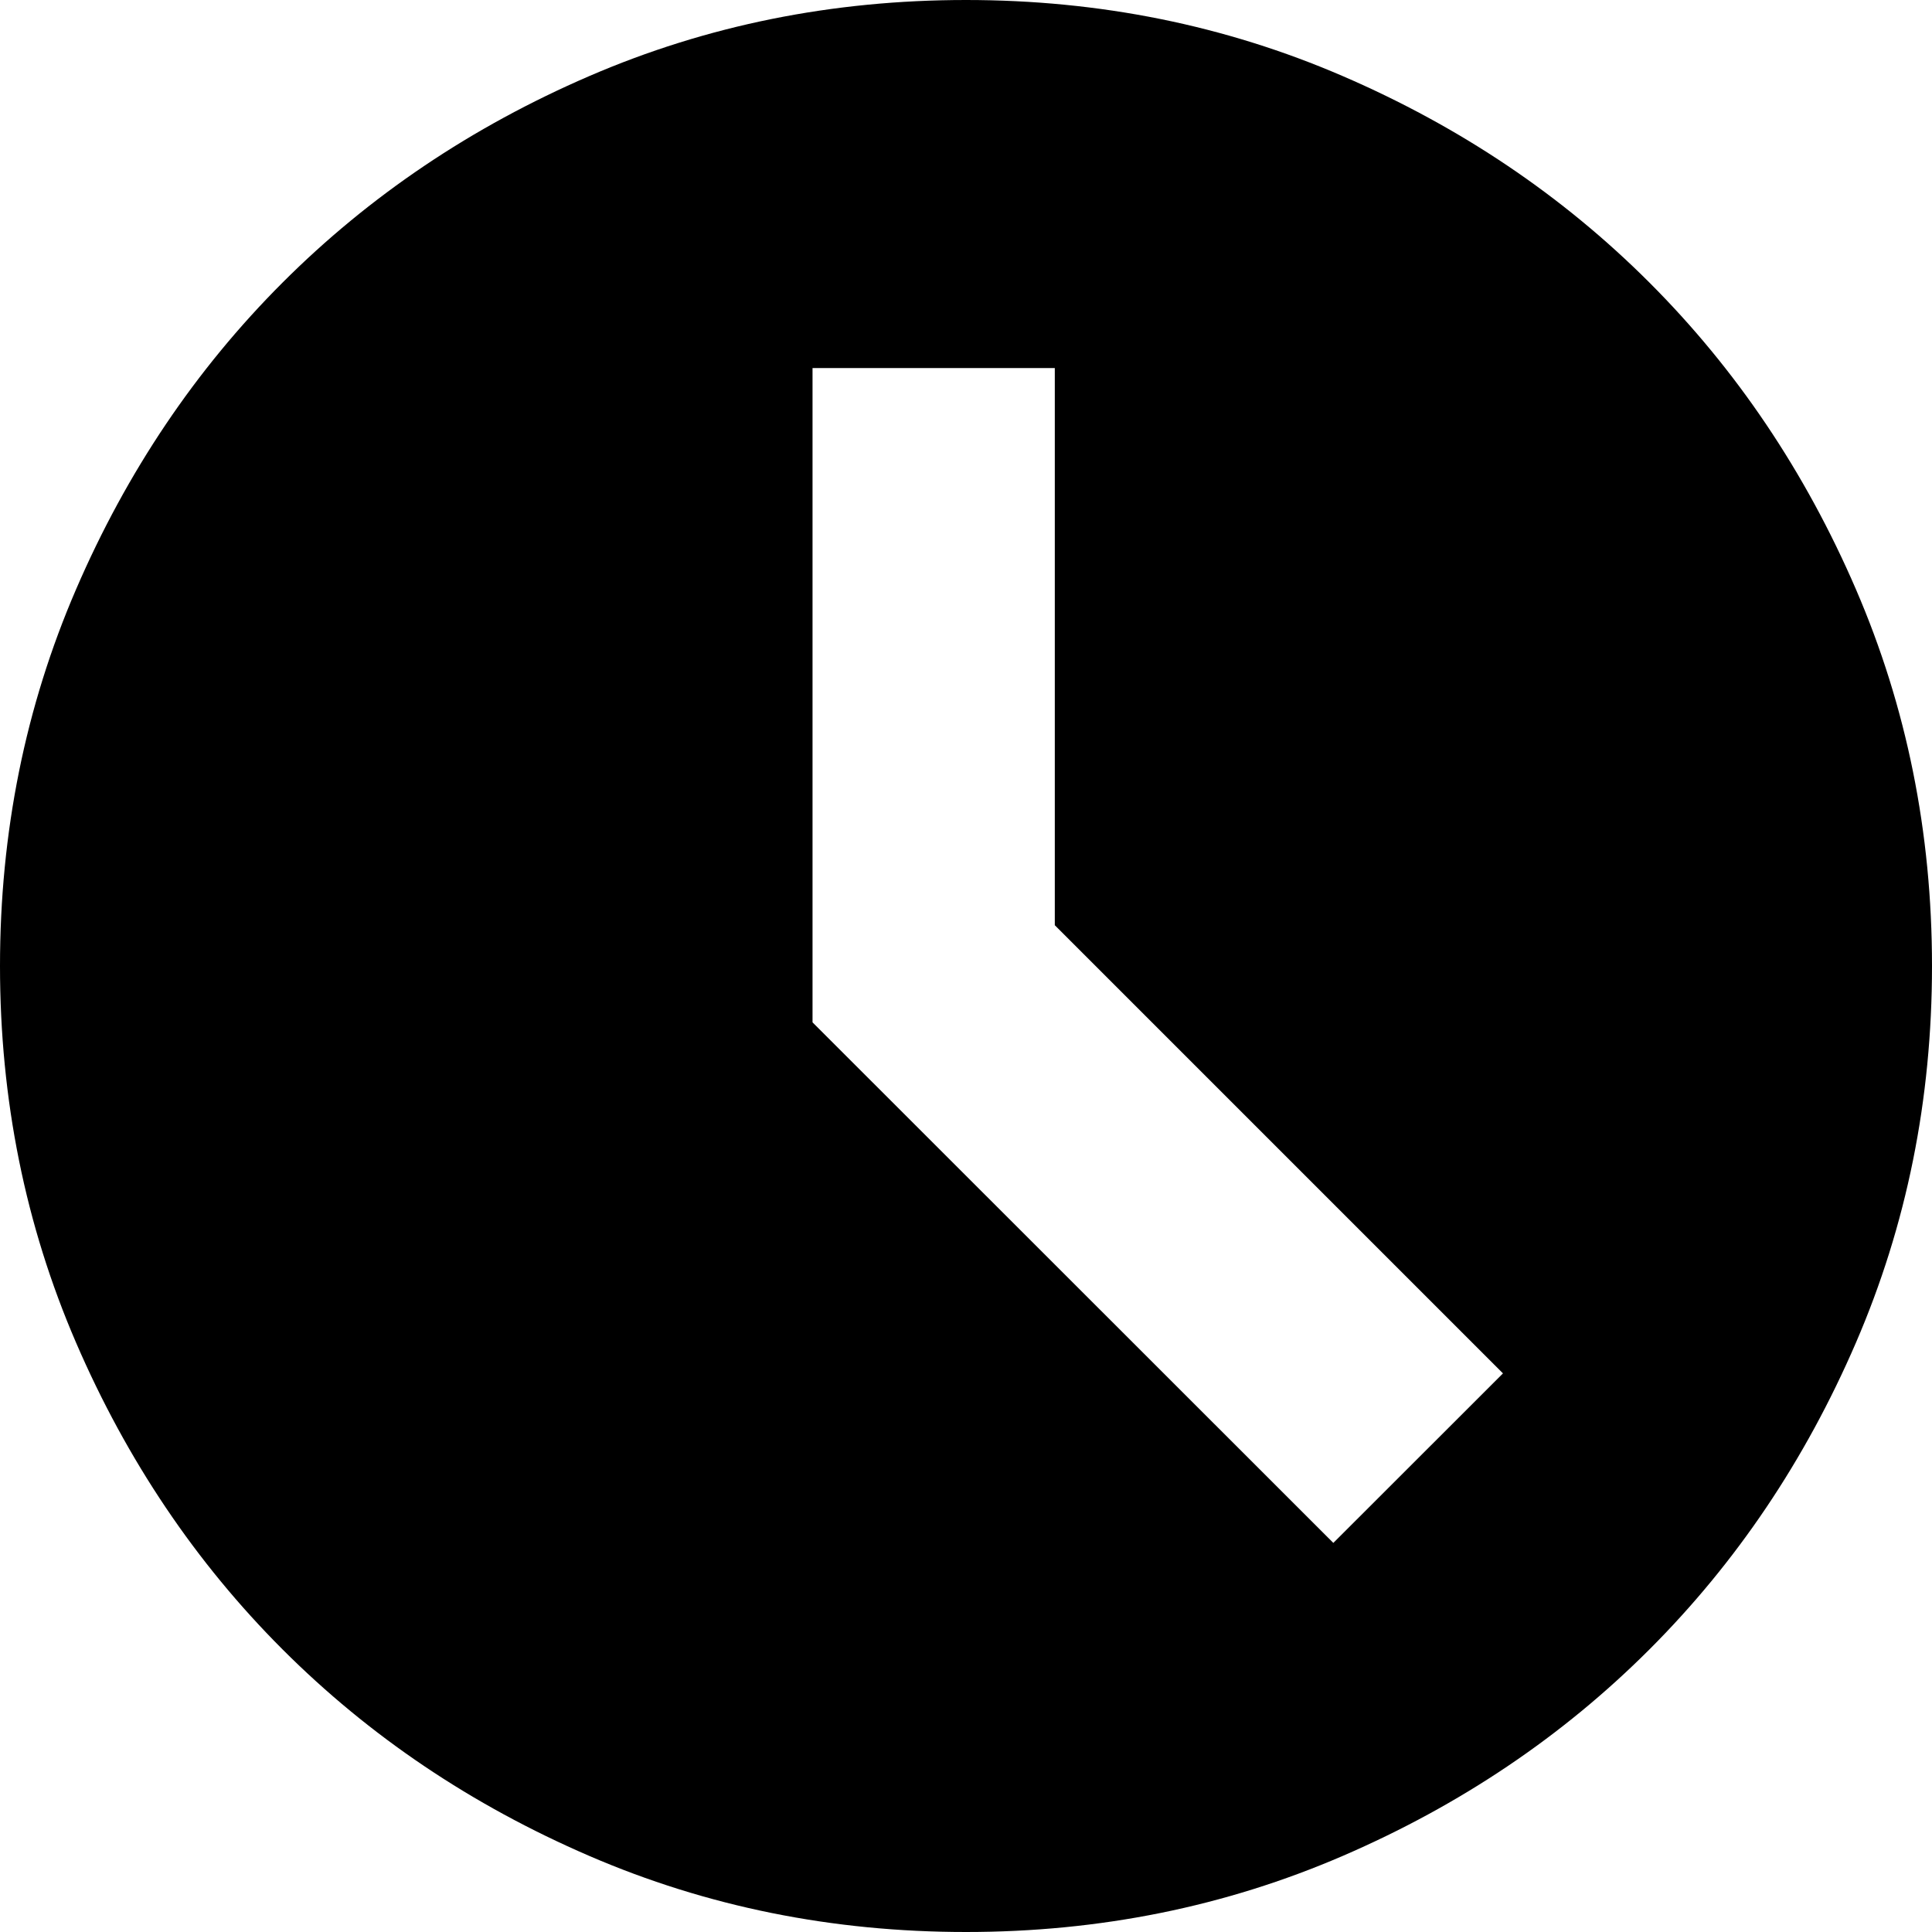 <?xml version="1.0" encoding="utf-8"?>
<!-- Generator: Adobe Illustrator 17.0.0, SVG Export Plug-In . SVG Version: 6.00 Build 0)  -->
<!DOCTYPE svg PUBLIC "-//W3C//DTD SVG 1.1//EN" "http://www.w3.org/Graphics/SVG/1.1/DTD/svg11.dtd">
<svg version="1.1" id="Camada_1" xmlns="http://www.w3.org/2000/svg" xmlns:xlink="http://www.w3.org/1999/xlink" x="0px" y="0px"
	 width="16.252px" height="16.252px" viewBox="5.249 -954.252 16.252 16.252" enable-background="new 5.249 -954.252 16.252 16.252"
	 xml:space="preserve">
<path d="M16.465-941.273l1.427-1.426l-3.77-3.77v-4.687h-2.038v5.504L16.465-941.273z M13.375-938c-1.124,0-2.18-0.213-3.169-0.64
	s-1.848-1.005-2.58-1.737c-0.731-0.731-1.31-1.591-1.737-2.58s-0.64-2.045-0.64-3.169s0.213-2.18,0.64-3.169s1.005-1.848,1.737-2.58
	c0.731-0.731,1.591-1.31,2.58-1.737s2.045-0.64,3.169-0.64s2.18,0.213,3.169,0.64s1.848,1.005,2.58,1.737
	c0.731,0.731,1.31,1.591,1.737,2.58s0.64,2.045,0.64,3.169s-0.213,2.18-0.64,3.169s-1.005,1.848-1.737,2.58
	c-0.731,0.731-1.591,1.31-2.58,1.737S14.499-938,13.375-938z"/>
</svg>

